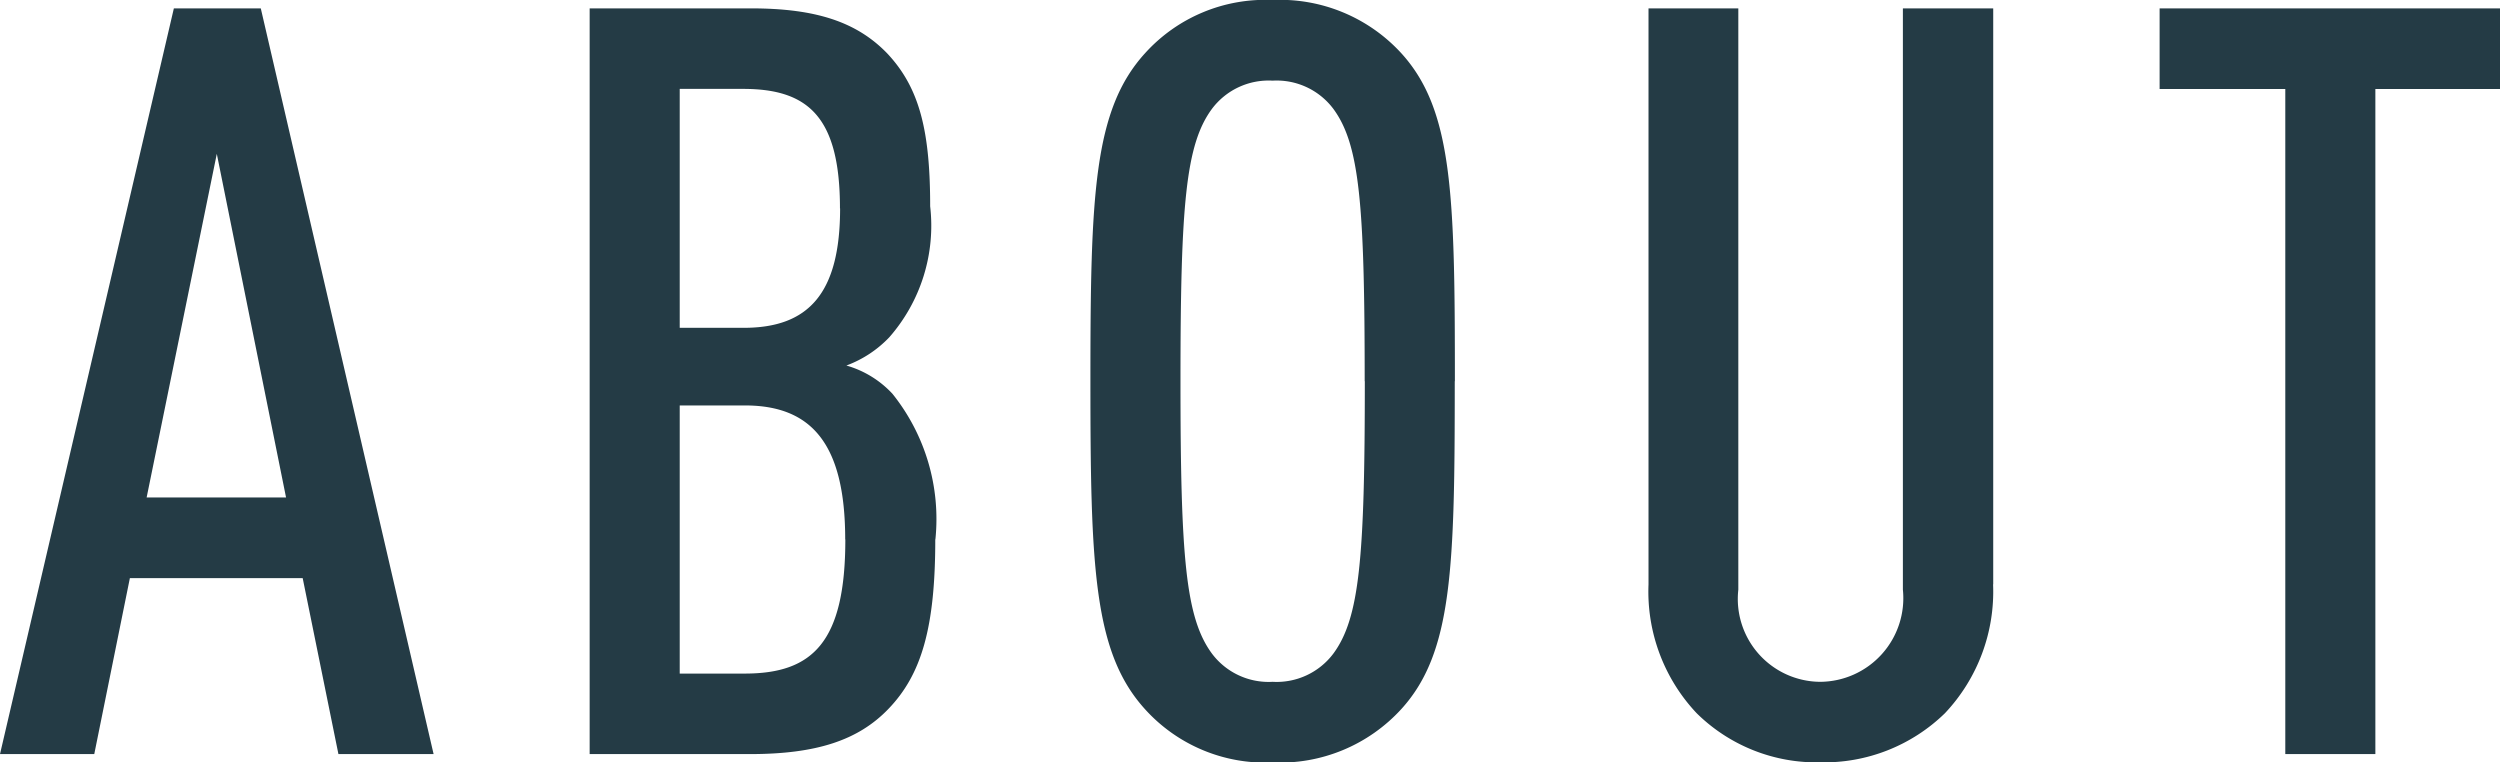 <svg xmlns="http://www.w3.org/2000/svg" width="76.384" height="23.296" viewBox="0 0 76.384 23.296"><path d="M13.408,0,8.128-22.784H5.472L.16,0H3.04L4.128-5.376h5.28L10.5,0ZM8.9-7.84H4.64l2.144-10.5Zm19.84,1.28a6.118,6.118,0,0,0-1.312-4.448,3.07,3.07,0,0,0-1.408-.864,3.473,3.473,0,0,0,1.312-.864,5.172,5.172,0,0,0,1.248-4c0-2.3-.32-3.616-1.312-4.672-.928-.96-2.176-1.376-4.16-1.376H18.176V0h4.9c2.016,0,3.3-.416,4.224-1.376C28.32-2.432,28.736-3.872,28.736-6.56Zm-2.752,0c0,3.136-.992,4.1-3.072,4.1H20.928v-8.192h1.984C24.96-10.656,25.984-9.472,25.984-6.56Zm-.16-10.112c0,2.592-.96,3.648-2.944,3.648H20.928v-7.3H22.88C24.864-20.32,25.824-19.456,25.824-16.672Zm18.784,5.28c0-5.7-.064-8.288-1.632-10.016A5.023,5.023,0,0,0,39.04-23.04a4.951,4.951,0,0,0-3.9,1.632c-1.568,1.728-1.664,4.32-1.664,10.016s.1,8.288,1.664,10.016A4.951,4.951,0,0,0,39.04.256a5.023,5.023,0,0,0,3.936-1.632C44.544-3.1,44.608-5.7,44.608-11.392Zm-2.752,0c0,5.408-.16,7.232-.96,8.32a2.166,2.166,0,0,1-1.856.864,2.166,2.166,0,0,1-1.856-.864c-.8-1.088-.96-2.912-.96-8.32s.16-7.232.96-8.32a2.166,2.166,0,0,1,1.856-.864,2.166,2.166,0,0,1,1.856.864C41.7-18.624,41.856-16.8,41.856-11.392Zm19.2,6.208v-17.6H58.3v17.76a2.556,2.556,0,0,1-2.528,2.816,2.533,2.533,0,0,1-2.5-2.816v-17.76H50.528v17.6A5.414,5.414,0,0,0,52-1.248a5.215,5.215,0,0,0,3.776,1.5,5.289,5.289,0,0,0,3.808-1.5A5.414,5.414,0,0,0,61.056-5.184ZM76.544-20.32v-2.464h-10.4v2.464h3.84V0h2.752V-20.32Z" transform="translate(-0.16 23.04)" fill="#243b45"/></svg>